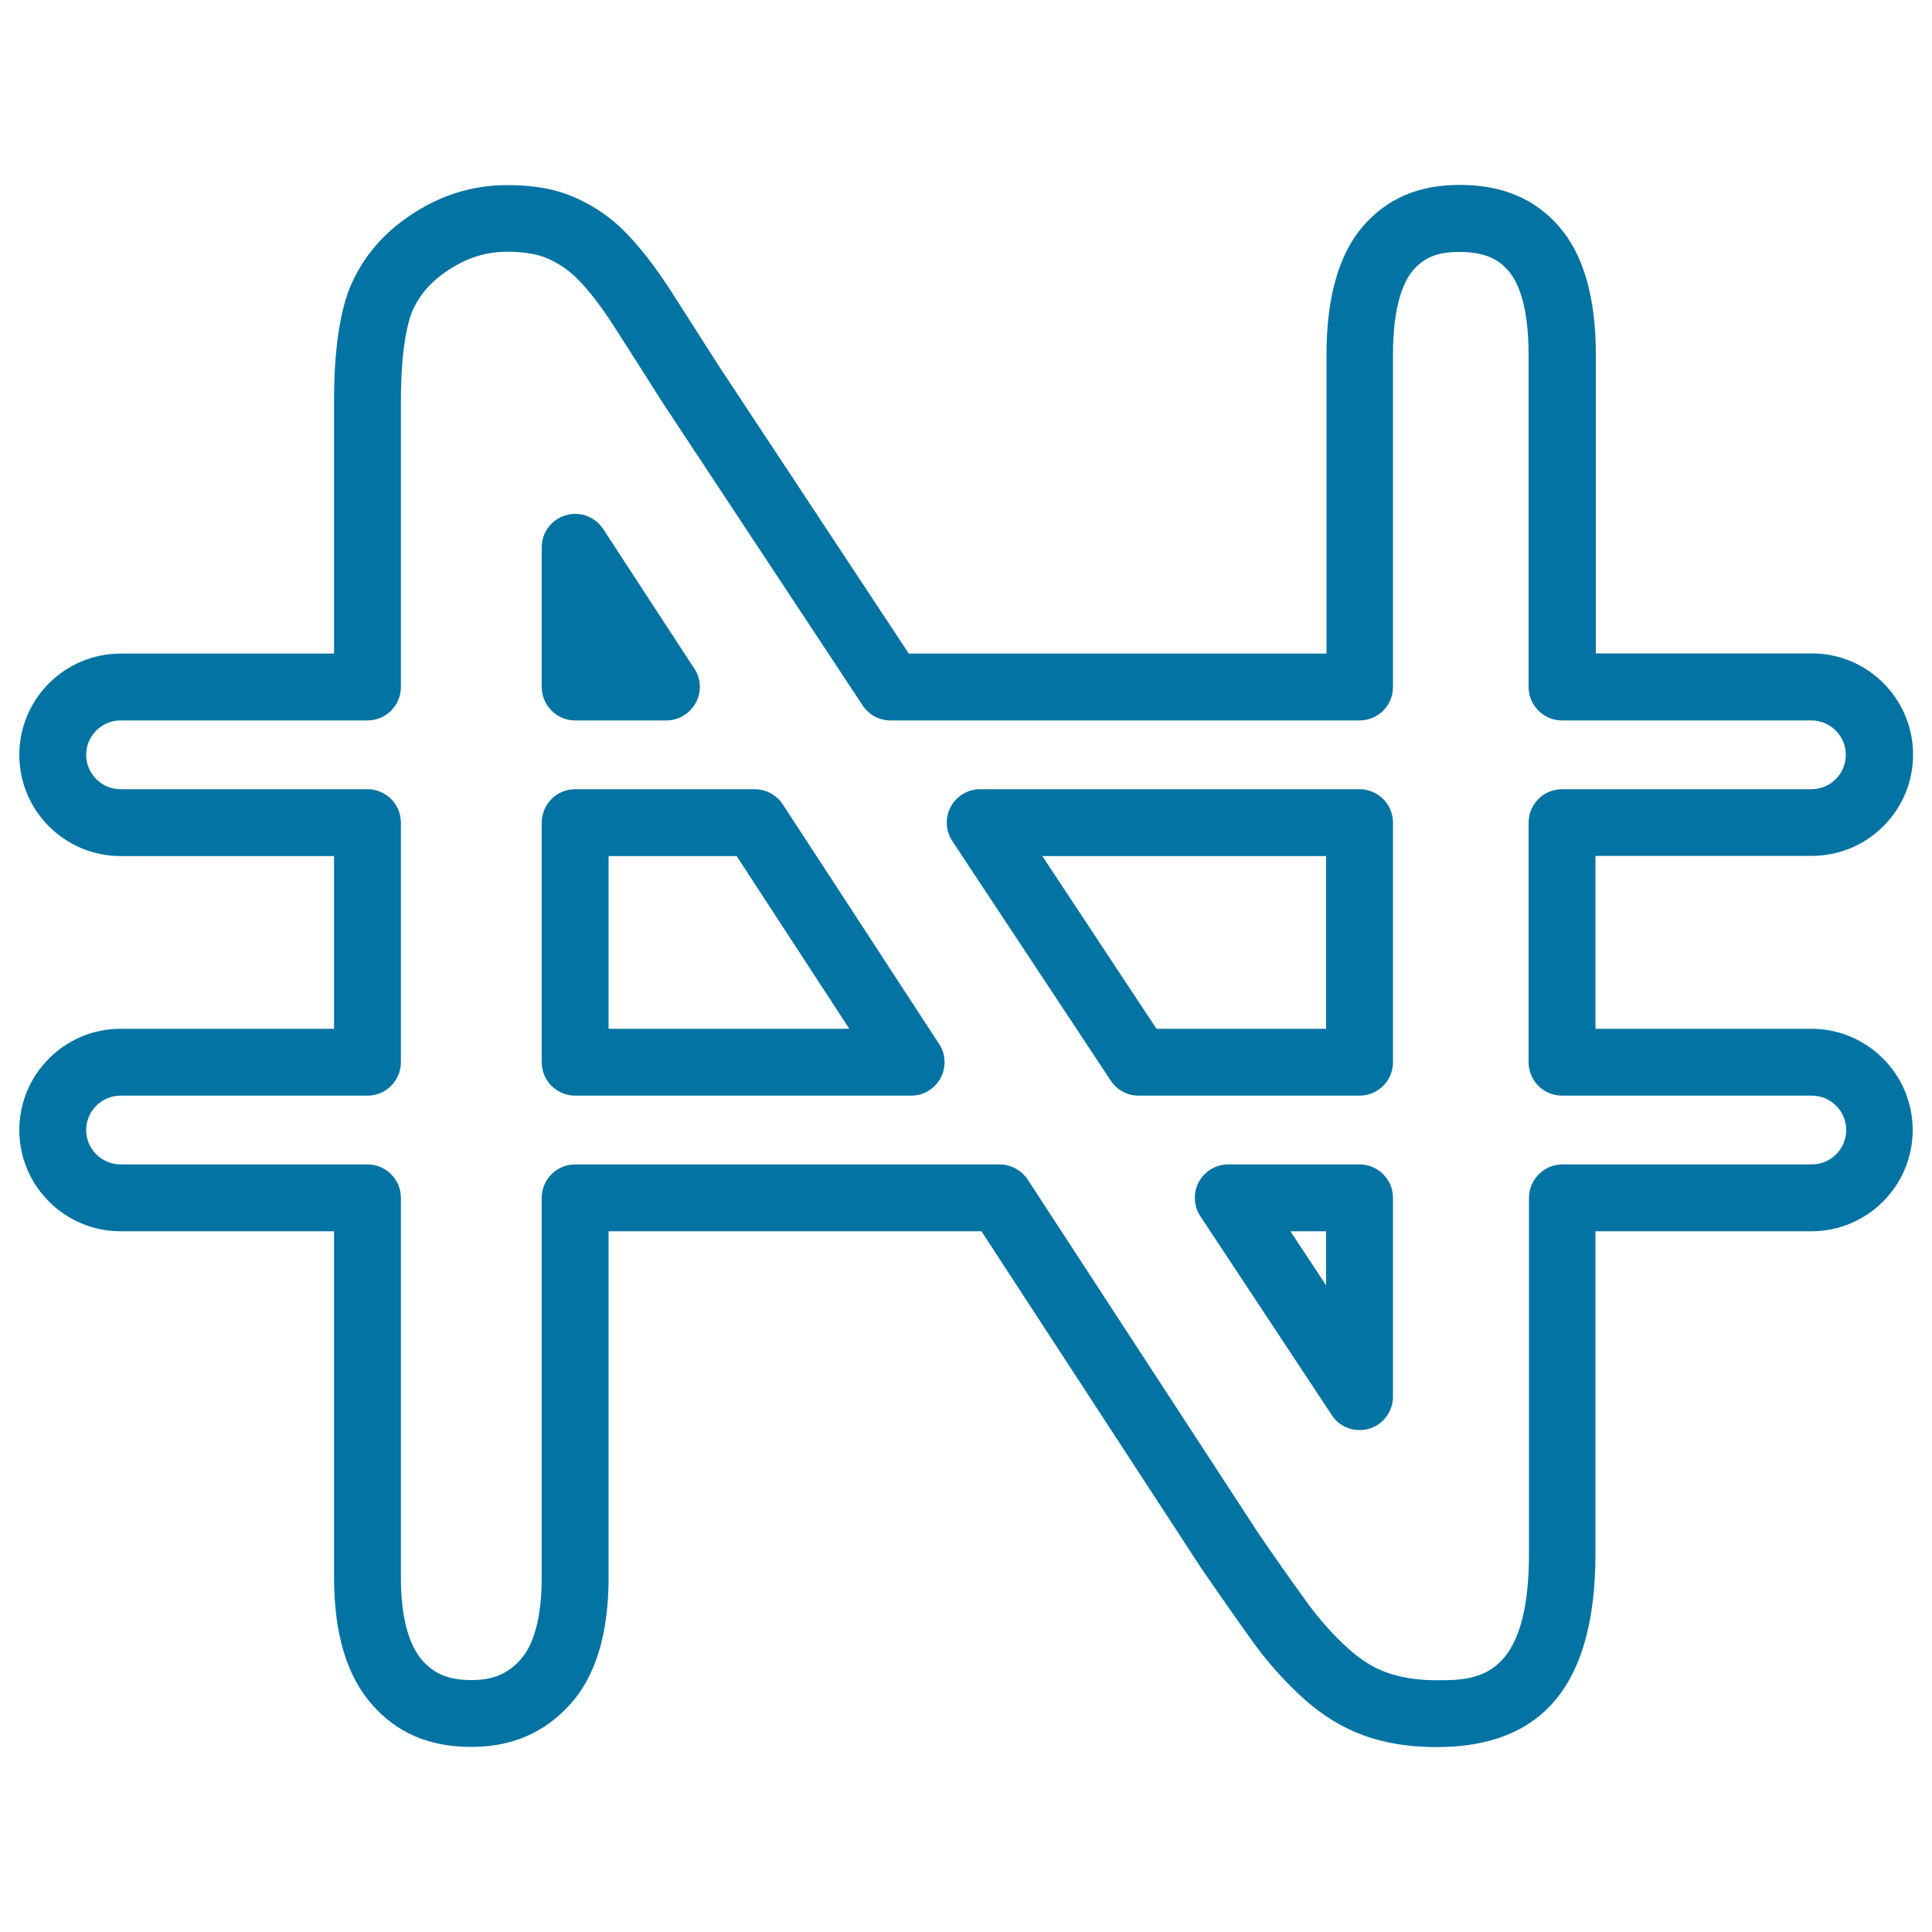 <svg xmlns="http://www.w3.org/2000/svg" viewBox="0 0 1000 1000" style="fill:#0273a2">
<title>Nigeria Naira Currency Symbol SVG icon</title>
<g><g><g><path d="M743.5,904.3c-13.9,0-26.6-2-37.5-6c-10.9-3.9-21.4-10.3-31-18.9c-9.7-8.7-19-19-27.4-30.8c-8.6-12-17.2-24.3-25.5-36.4L508,637.3H315v179.2c0,29.1-6.7,51.2-20,65.8c-13.4,14.7-30.1,21.9-51.1,21.9c-21.7,0-38.5-7.2-51.5-22.1c-13-14.8-19.5-36.9-19.5-65.6V637.3H62.4c-28.9,0-52.4-23.5-52.4-52.4s23.5-52.4,52.4-52.4h110.5v-89.4H62.4c-28.9,0-52.4-23.5-52.4-52.4c0-28.9,23.5-52.4,52.4-52.4h110.5V207.7c0-25.2,2.7-45.1,8.2-58.9c6.8-16,17.4-28.4,32.7-38.3c15.3-9.9,31.3-14.7,49.1-14.7c13.7,0,25.6,2.2,35.3,6.7c10,4.5,18.4,10.4,25.8,18c7.5,7.7,15.3,17.8,23.2,30c8.1,12.6,16.4,25.7,25.3,39.6l97.9,148.2h216.2V183.5c0-29.4,6.3-51.7,18.7-66.2c12.5-14.5,28.9-21.6,50.2-21.6c22,0,38.9,7.1,51.5,21.6c12.6,14.5,19,36.7,19,66.1v154.8h111.8c28.9,0,52.4,23.5,52.4,52.4c0,28.9-23.5,52.4-52.4,52.4H825.8v89.5h111.8c28.9,0,52.4,23.5,52.4,52.4c0,28.9-23.5,52.4-52.4,52.4H825.8v166.8C825.8,871.5,798.9,904.3,743.5,904.3z M297.7,602.7h219.7c5.8,0,11.3,3,14.5,7.8l118.9,182.3c7.9,11.7,16.4,23.7,24.9,35.5c7,9.7,14.5,18.2,22.4,25.2c6.3,5.7,12.9,9.8,19.7,12.2c7.3,2.6,15.9,4,25.8,4c20.2,0,47.8,0,47.8-65.5V620c0-9.5,7.8-17.3,17.3-17.3h129.1c9.8,0,17.8-8,17.8-17.8c0-9.8-8-17.8-17.8-17.8H808.5c-9.5,0-17.3-7.7-17.3-17.3v-124c0-9.5,7.7-17.3,17.3-17.3h129.1c9.8,0,17.8-8,17.8-17.8c0-9.8-8-17.8-17.8-17.8H808.5c-9.5,0-17.3-7.8-17.3-17.3V183.5c0-25.9-5.7-37.9-10.5-43.4c-4.2-4.8-10.5-9.7-25.4-9.7c-11.2,0-18.1,2.8-23.9,9.5c-4.7,5.5-10.4,17.6-10.4,43.6v172.1c0,9.5-7.7,17.3-17.3,17.3H460.9c-5.8,0-11.2-2.9-14.4-7.8L343.3,208.9c-9-14.2-17.3-27.2-25.3-39.7c-6.6-10.3-12.9-18.6-18.9-24.6c-4.4-4.5-9.4-8-15.4-10.7c-5.1-2.3-12.3-3.6-20.9-3.6c-11,0-20.6,2.9-30.3,9.2c-9.4,6.1-15.6,13.2-19.4,22.3c-2,5.1-5.6,18.5-5.6,45.9v147.9c0,9.5-7.7,17.3-17.3,17.3H62.4c-9.8,0-17.8,8-17.8,17.8c0,9.8,8,17.8,17.8,17.8h127.8c9.5,0,17.3,7.7,17.3,17.3v124c0,9.5-7.7,17.3-17.3,17.3H62.4c-9.8,0-17.8,8-17.8,17.8c0,9.8,8,17.8,17.8,17.8h127.8c9.5,0,17.3,7.7,17.3,17.3v196.5c0,19.8,3.8,34.6,11,42.8c6.3,7.2,13.9,10.3,25.5,10.3c11.1,0,18.7-3.1,25.4-10.6c7.2-7.9,11-22.7,11-42.5V620C280.4,610.5,288.1,602.7,297.7,602.7z M703.7,740.2c-5.7,0-11.2-2.8-14.4-7.8l-68-102.9c-3.5-5.3-3.8-12.1-0.8-17.7c3-5.6,8.9-9.1,15.2-9.1h68c9.5,0,17.3,7.7,17.3,17.3v102.9c0,7.6-5,14.4-12.3,16.6C707,740,705.3,740.2,703.7,740.2z M667.9,637.3l18.5,28v-28H667.9z M703.7,567.1H589.3c-5.8,0-11.2-2.9-14.4-7.8l-82-124c-3.5-5.3-3.8-12.1-0.8-17.7c3-5.6,8.9-9.1,15.2-9.1h196.4c9.5,0,17.3,7.7,17.3,17.3v124C721,559.4,713.2,567.1,703.7,567.1z M598.6,532.5h87.8v-89.4H539.5L598.6,532.5z M471.6,567.1H297.7c-9.5,0-17.3-7.7-17.3-17.3v-124c0-9.5,7.7-17.3,17.3-17.3h93c5.8,0,11.3,3,14.5,7.9l80.9,124c3.5,5.3,3.7,12.1,0.7,17.7C483.7,563.7,477.9,567.1,471.6,567.1z M315,532.5h124.6l-58.3-89.4H315V532.5L315,532.5z M344.9,372.9h-47.2c-9.5,0-17.3-7.8-17.3-17.3v-72.3c0-7.7,5-14.4,12.4-16.6c7.3-2.2,15.2,0.7,19.4,7.1l47.2,72.3c3.5,5.3,3.8,12.1,0.7,17.7C357,369.4,351.2,372.9,344.9,372.9z"/></g></g></g>
</svg>
